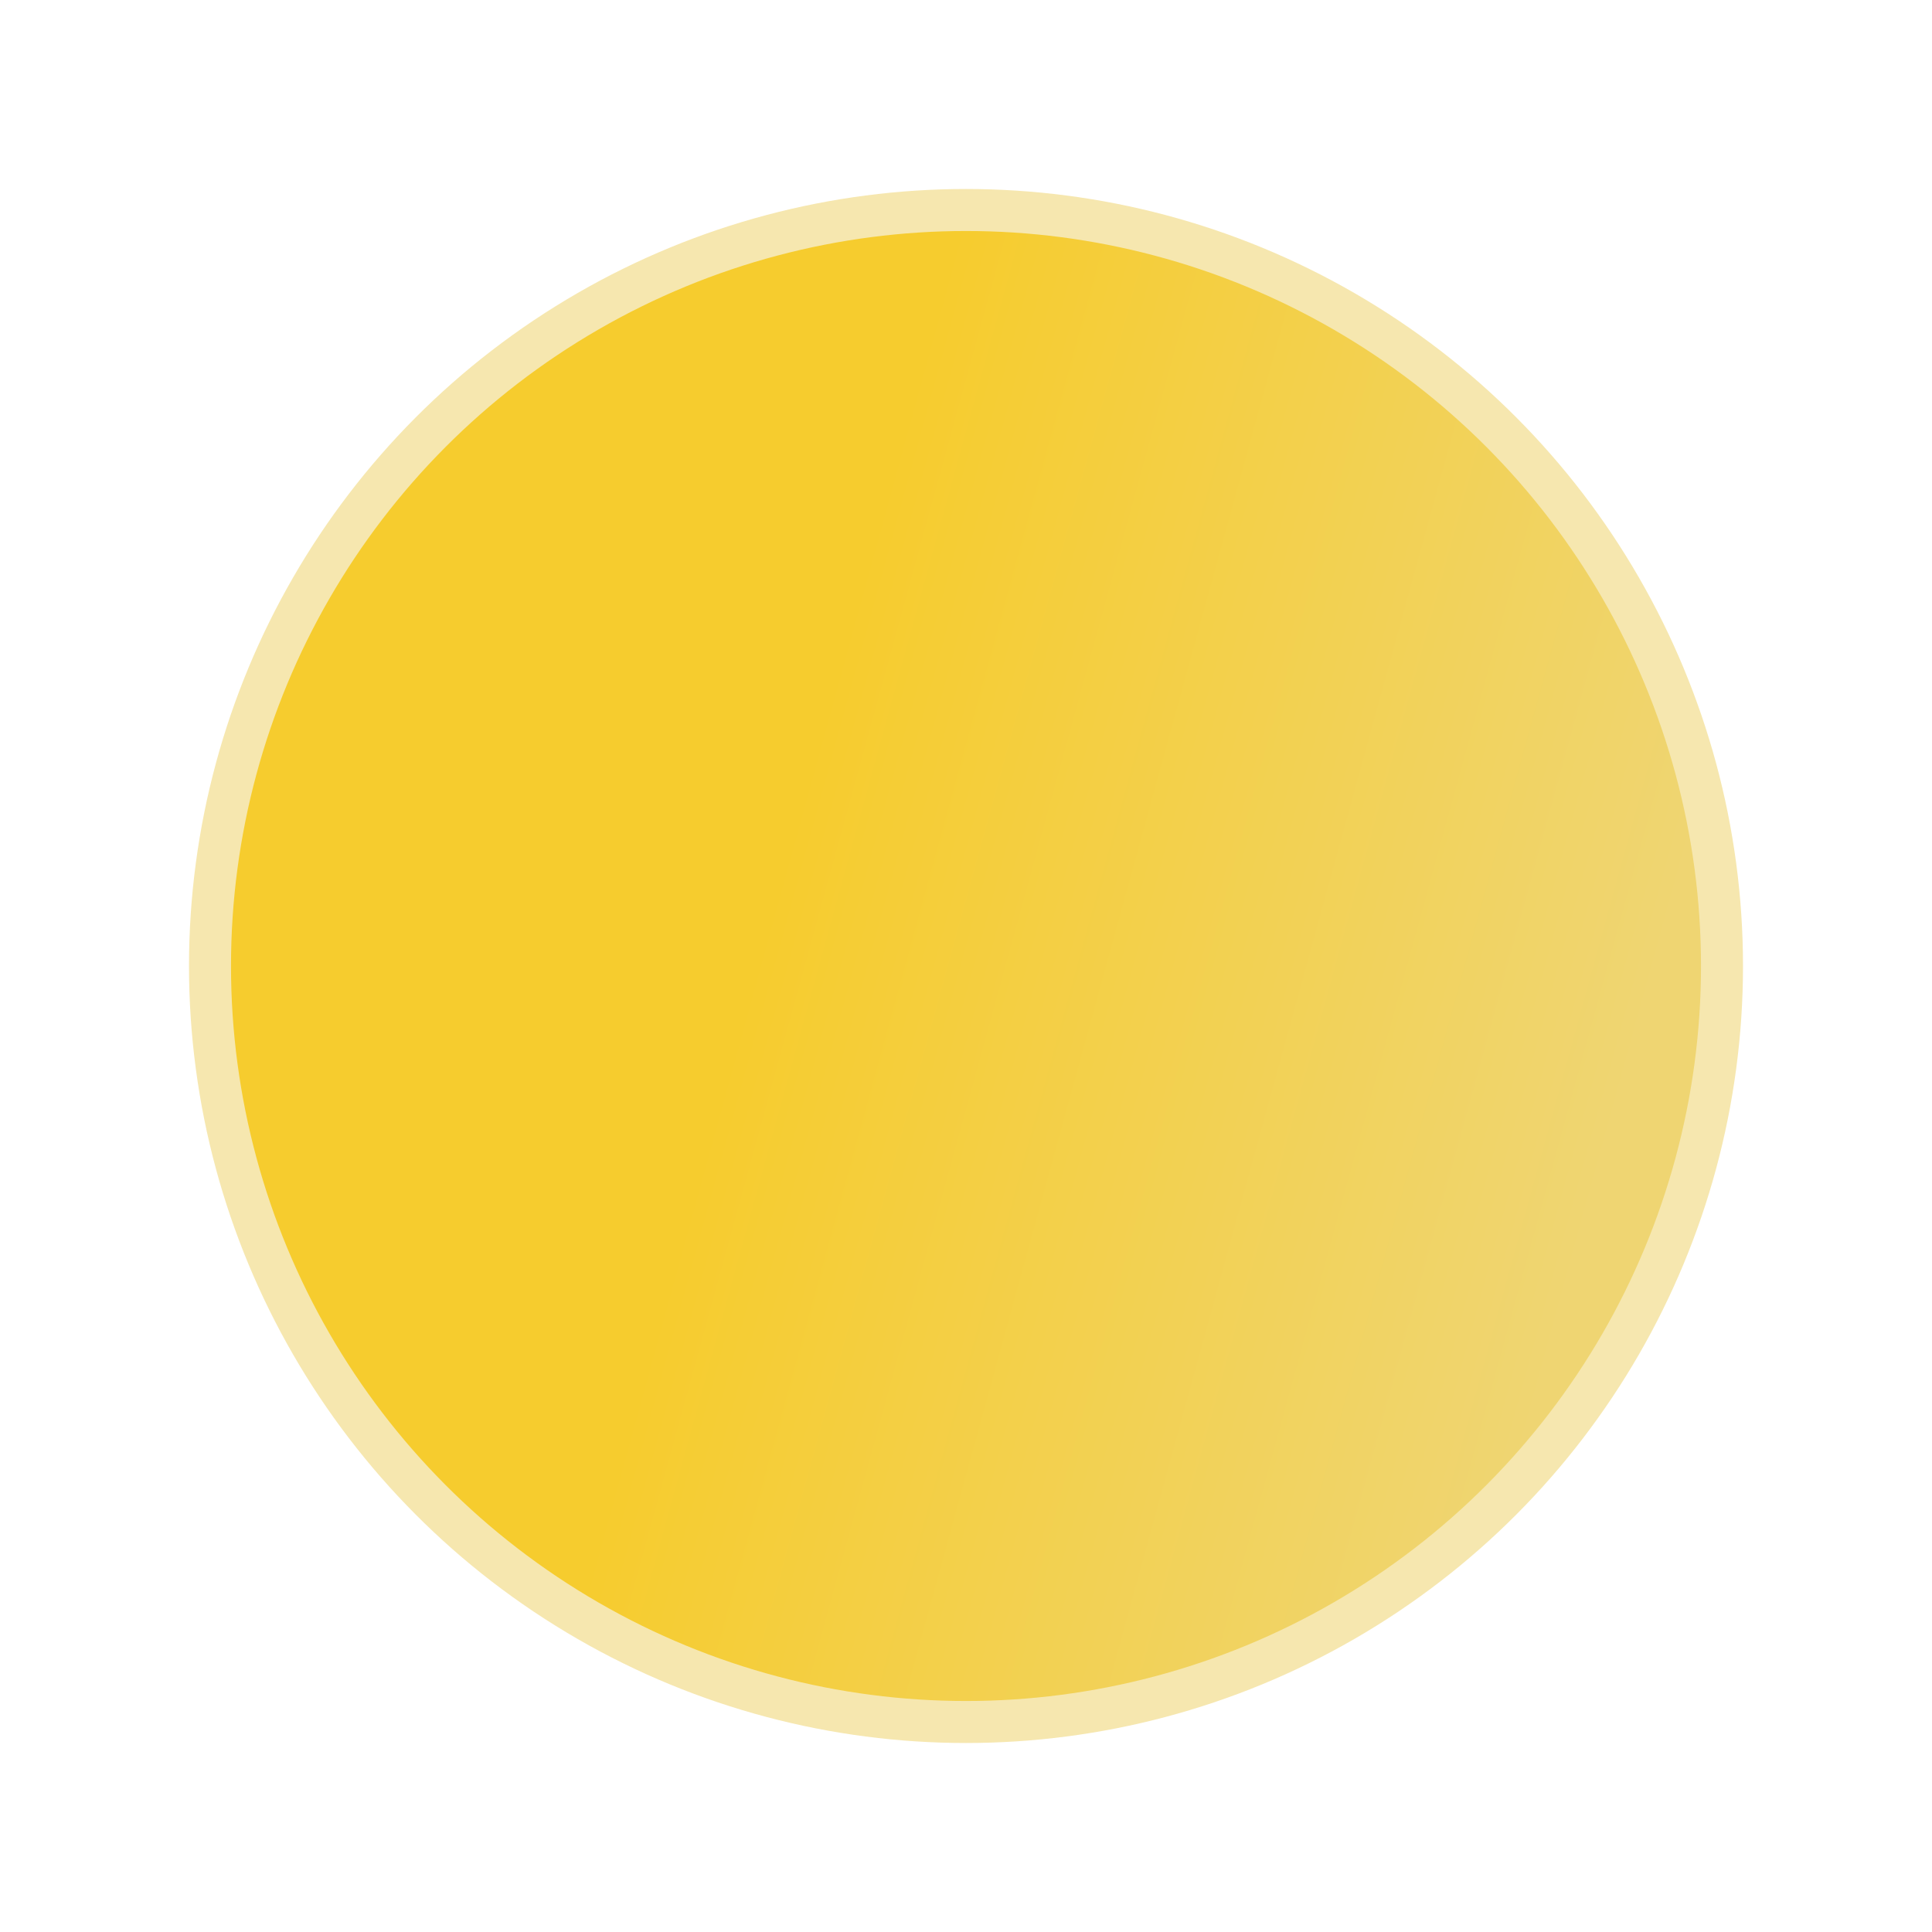 <svg width="46" height="46" viewBox="0 0 46 46" fill="none" xmlns="http://www.w3.org/2000/svg">
<g filter="url(#filter0_d)">
<circle cx="23" cy="21" r="18" fill="url(#paint0_linear)"/>
<circle cx="23" cy="21" r="18" stroke="#F6E7AF"/>
</g>
<defs>
<filter id="filter0_d" x="0.5" y="0.5" width="45" height="45" filterUnits="userSpaceOnUse" color-interpolation-filters="sRGB">
<feFlood flood-opacity="0" result="BackgroundImageFix"/>
<feColorMatrix in="SourceAlpha" type="matrix" values="0 0 0 0 0 0 0 0 0 0 0 0 0 0 0 0 0 0 127 0"/>
<feOffset dy="2"/>
<feGaussianBlur stdDeviation="2"/>
<feColorMatrix type="matrix" values="0 0 0 0 0.138 0 0 0 0 0.131 0 0 0 0 0.131 0 0 0 0.51 0"/>
<feBlend mode="normal" in2="BackgroundImageFix" result="effect1_dropShadow"/>
<feBlend mode="normal" in="SourceGraphic" in2="effect1_dropShadow" result="shape"/>
</filter>
<linearGradient id="paint0_linear" x1="17" y1="24.5" x2="37" y2="30" gradientUnits="userSpaceOnUse">
<stop stop-color="#F6CC2E"/>
<stop offset="1" stop-color="#EFD572"/>
</linearGradient>
</defs>
</svg>
